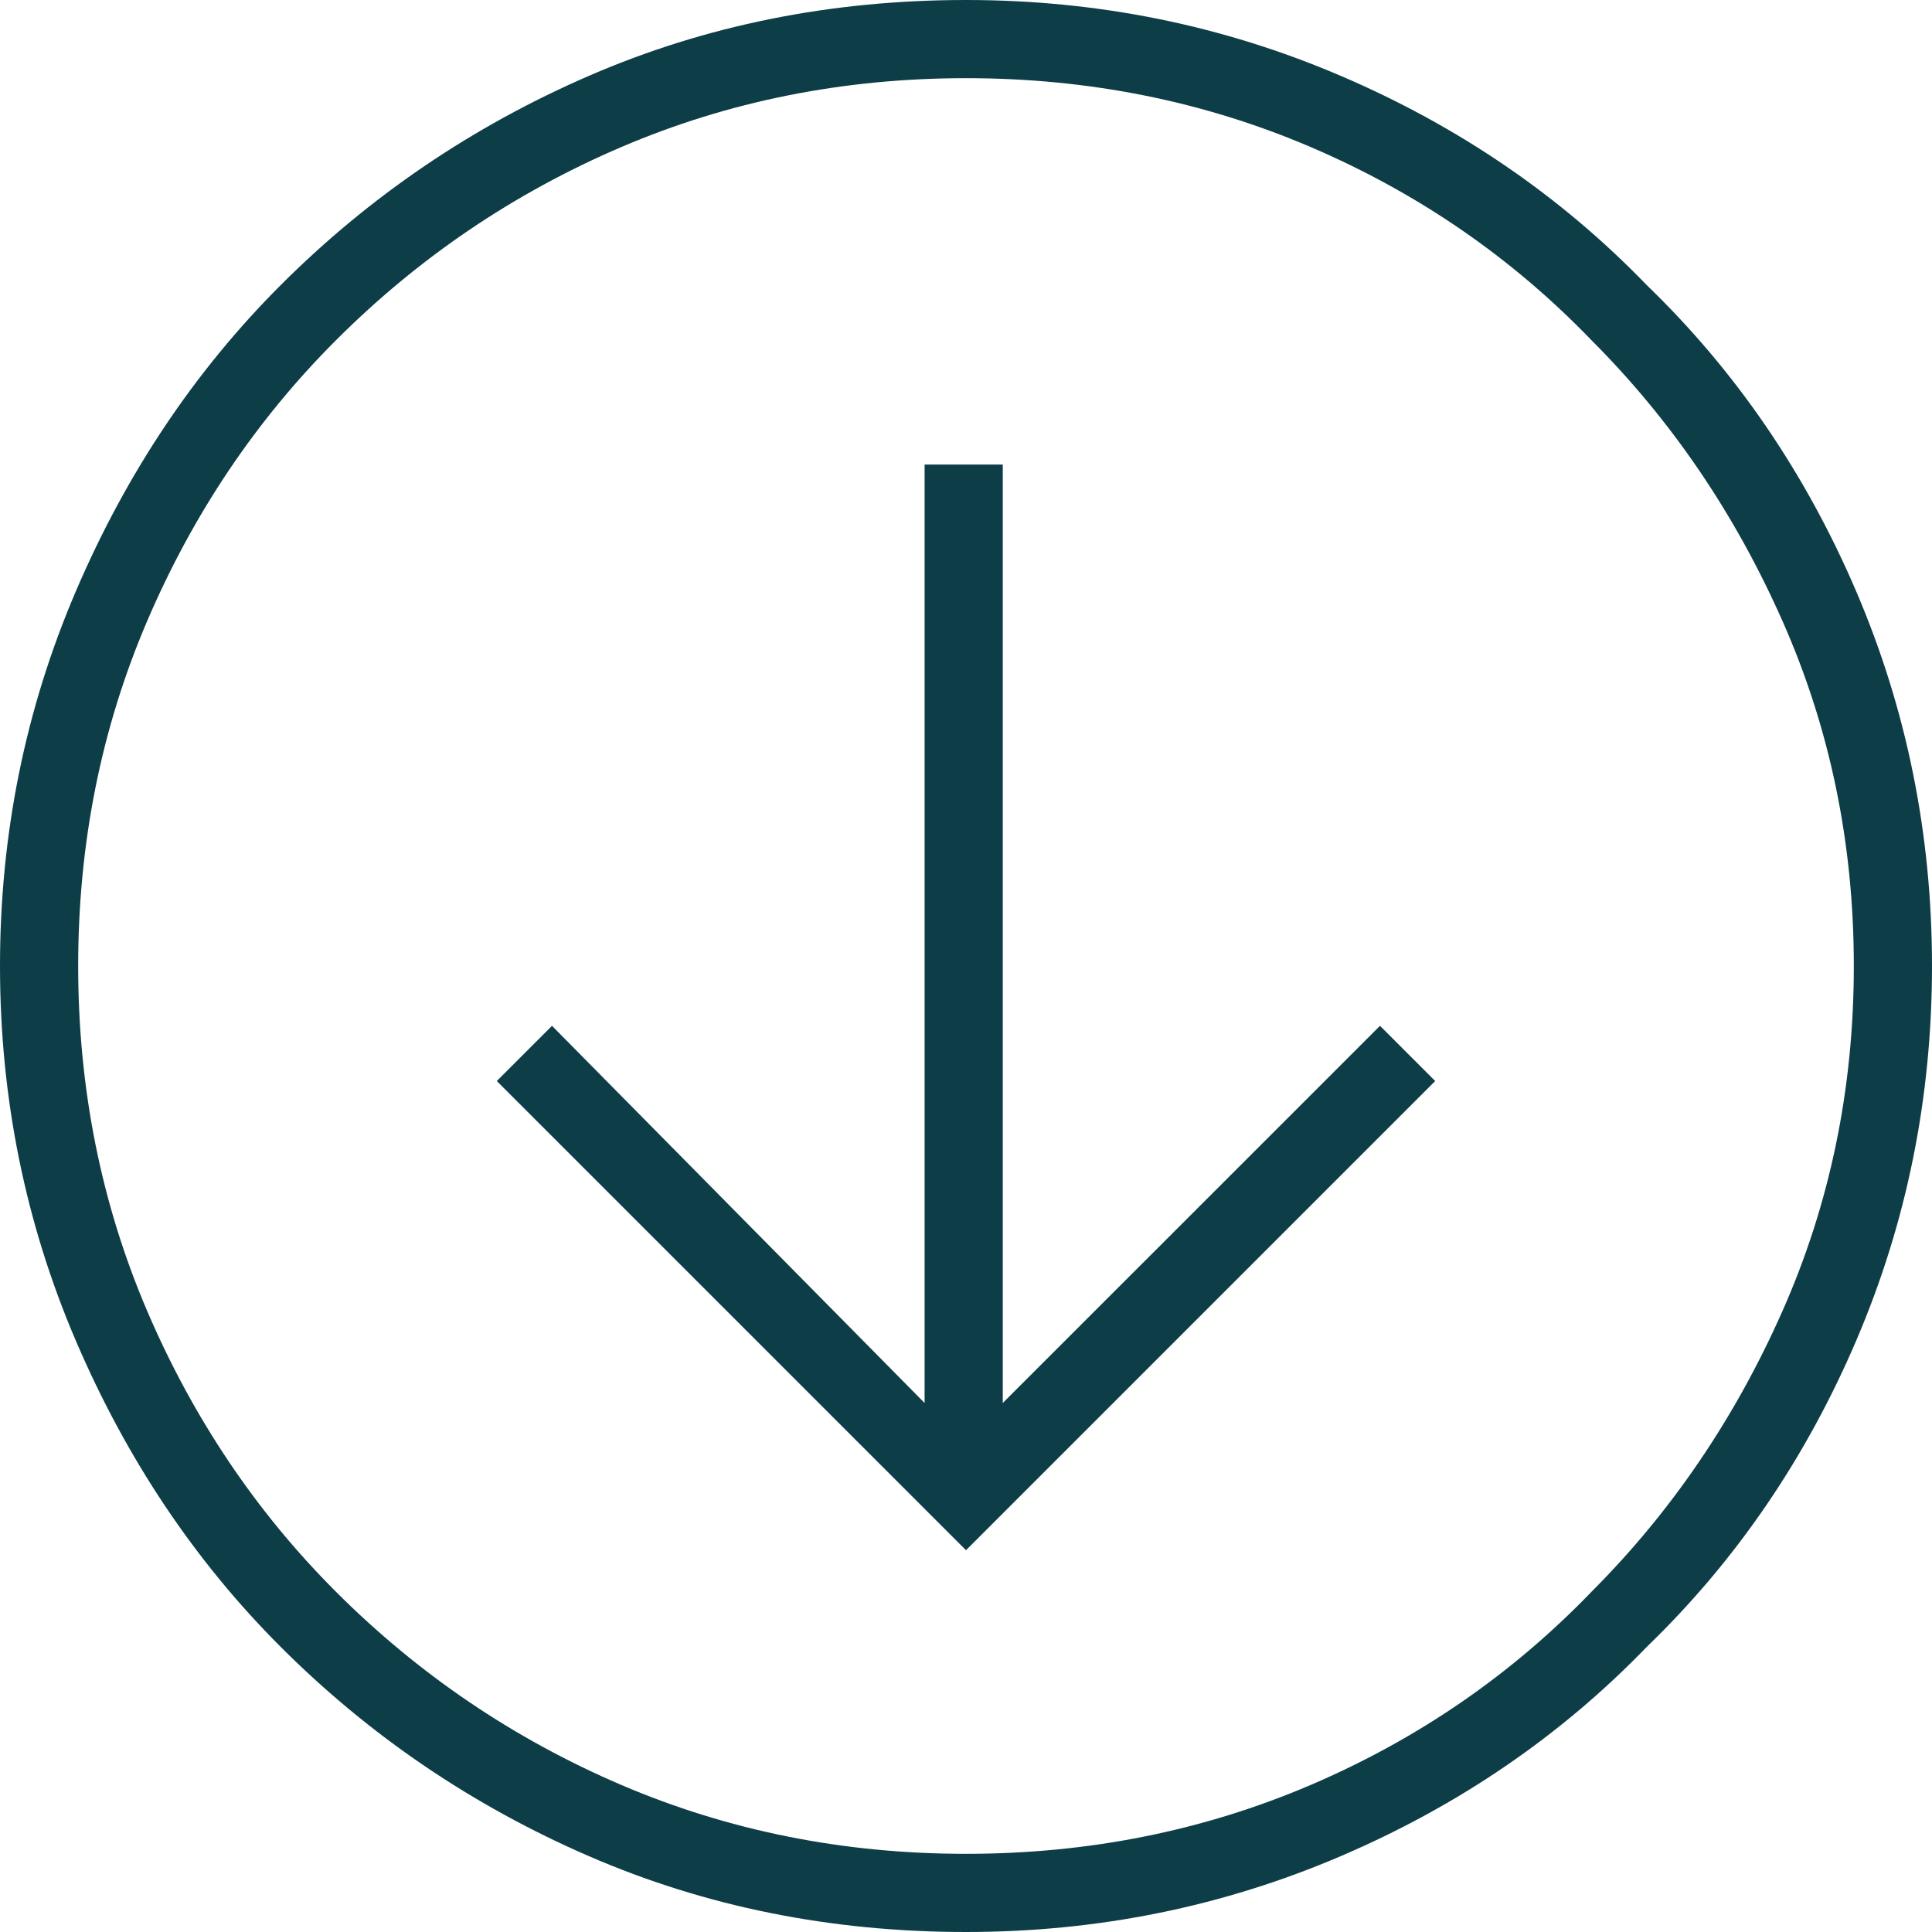 <svg xmlns="http://www.w3.org/2000/svg" width="28" height="28" viewBox="0 0 28 28">
  <path fill="#0D3D47" fill-rule="evenodd" d="M669,658 C669,659.911 669.367,661.722 670.1,663.433 C670.833,665.144 671.822,666.622 673.067,667.867 C674.356,669.156 675.844,670.167 677.533,670.9 C679.222,671.633 681.044,672 683,672 C684.911,672 686.722,671.633 688.433,670.9 C690.144,670.167 691.622,669.156 692.867,667.867 C694.156,666.622 695.167,665.144 695.9,663.433 C696.633,661.722 697,659.911 697,658 C697,656.089 696.633,654.278 695.9,652.567 C695.167,650.856 694.156,649.378 692.867,648.133 C691.622,646.844 690.144,645.833 688.433,645.1 C686.722,644.367 684.911,644 683,644 C681.044,644 679.222,644.367 677.533,645.1 C675.844,645.833 674.356,646.844 673.067,648.133 C671.822,649.378 670.833,650.856 670.1,652.567 C669.367,654.278 669,656.089 669,658 L669,658 Z M695.867,658 C695.867,659.778 695.522,661.444 694.833,663 C694.144,664.556 693.222,665.911 692.067,667.067 C690.911,668.267 689.556,669.2 688,669.867 C686.444,670.533 684.778,670.867 683,670.867 C681.222,670.867 679.556,670.533 678,669.867 C676.444,669.2 675.067,668.267 673.867,667.067 C672.711,665.911 671.8,664.556 671.133,663 C670.467,661.444 670.133,659.778 670.133,658 C670.133,656.222 670.467,654.556 671.133,653 C671.8,651.444 672.711,650.089 673.867,648.933 C675.067,647.733 676.444,646.8 678,646.133 C679.556,645.467 681.222,645.133 683,645.133 C684.778,645.133 686.444,645.467 688,646.133 C689.556,646.8 690.911,647.733 692.067,648.933 C693.222,650.089 694.144,651.444 694.833,653 C695.522,654.556 695.867,656.222 695.867,658 L695.867,658 Z M677,658.867 L676.2,659.667 L683,666.467 L689.8,659.667 L689,658.867 L683.533,664.333 L683.533,650.733 L682.4,650.733 L682.4,664.333 L677,658.867 Z" transform="translate(-669 -644)"/>
</svg>

